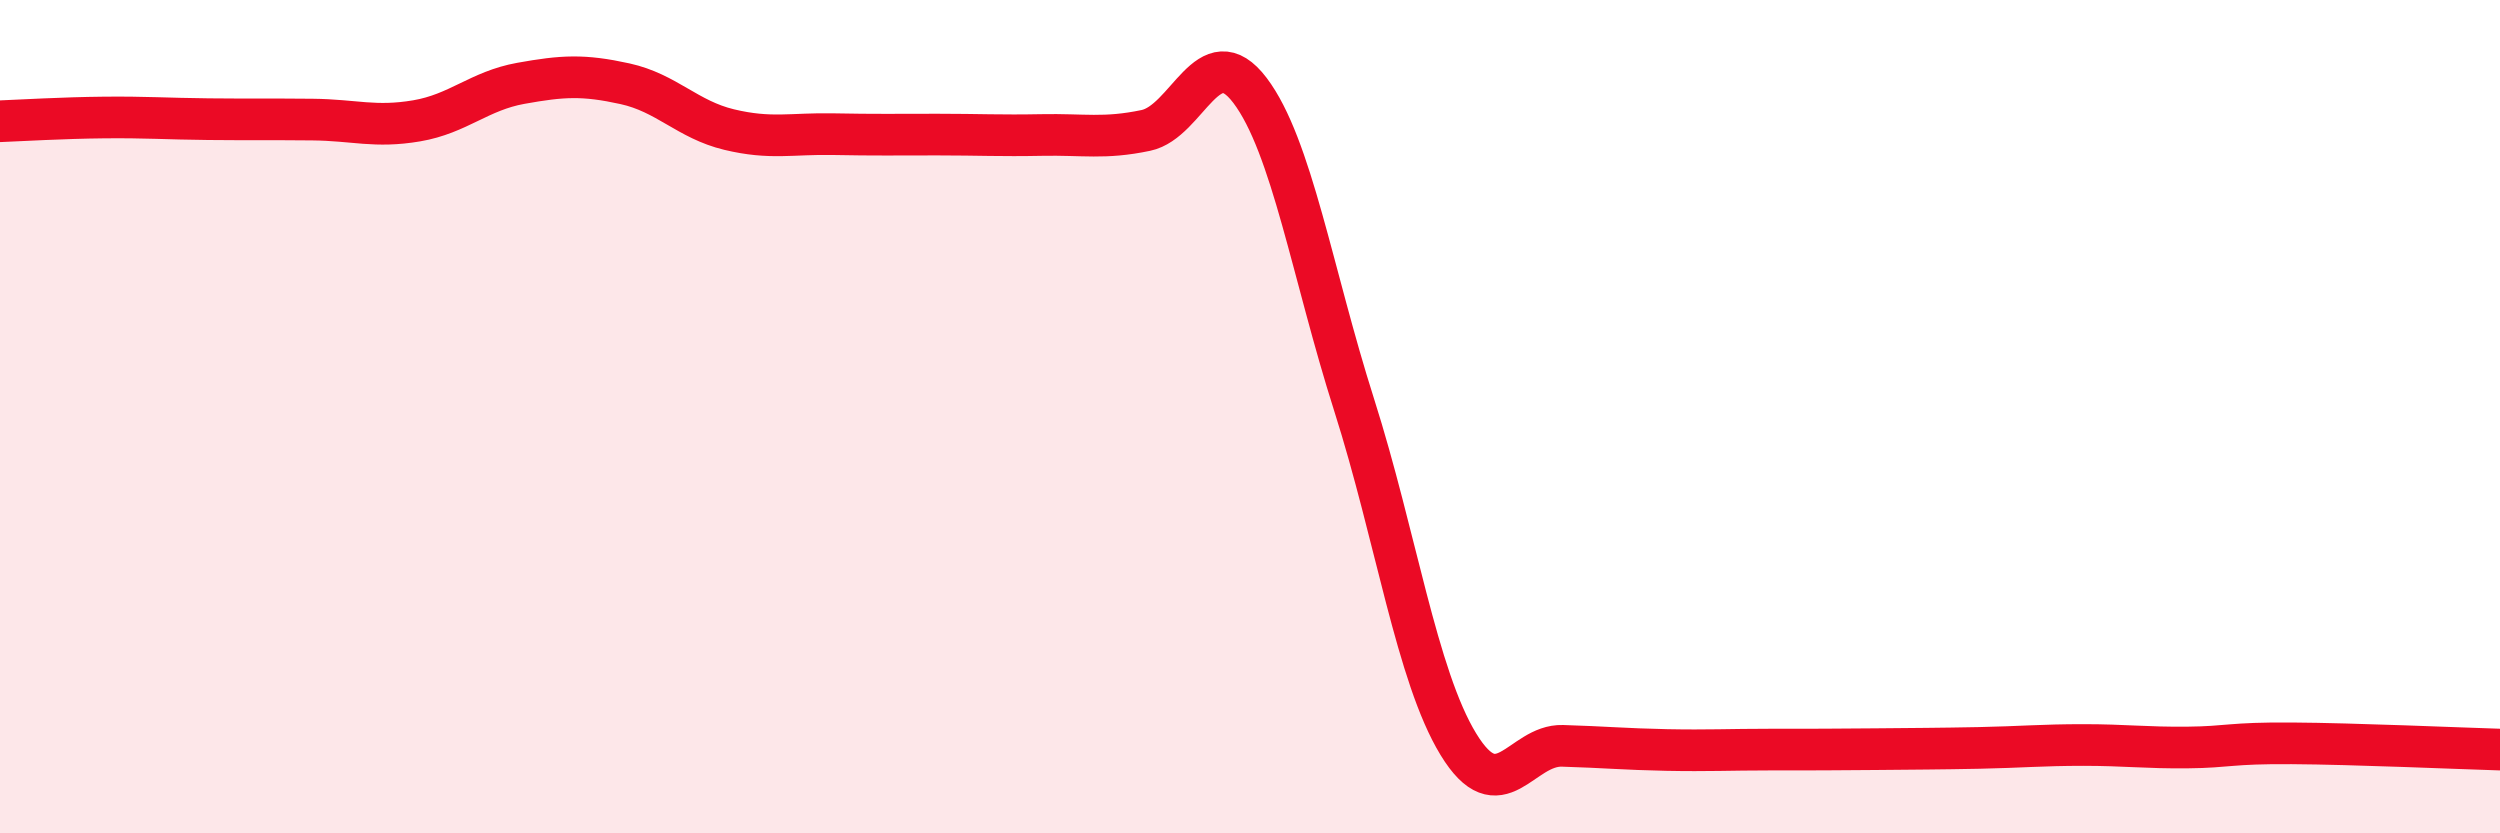 
    <svg width="60" height="20" viewBox="0 0 60 20" xmlns="http://www.w3.org/2000/svg">
      <path
        d="M 0,2.91 C 0.5,2.89 1.5,2.83 2.5,2.82 C 3.5,2.81 4,2.85 5,2.86 C 6,2.87 6.5,2.86 7.5,2.87 C 8.5,2.88 9,3.07 10,2.9 C 11,2.73 11.5,2.18 12.5,2 C 13.5,1.82 14,1.79 15,2.01 C 16,2.23 16.5,2.87 17.5,3.11 C 18.5,3.35 19,3.2 20,3.22 C 21,3.24 21.5,3.23 22.5,3.23 C 23.5,3.23 24,3.26 25,3.24 C 26,3.22 26.5,3.34 27.5,3.13 C 28.5,2.92 29,0.85 30,2.17 C 31,3.49 31.5,6.58 32.5,9.72 C 33.5,12.86 34,16.22 35,17.86 C 36,19.5 36.5,17.87 37.5,17.9 C 38.5,17.93 39,17.98 40,18 C 41,18.02 41.5,17.99 42.5,17.99 C 43.5,17.99 44,17.99 45,17.98 C 46,17.97 46.5,17.97 47.5,17.95 C 48.5,17.93 49,17.88 50,17.88 C 51,17.88 51.5,17.95 52.5,17.94 C 53.5,17.93 53.5,17.83 55,17.84 C 56.5,17.85 59,17.96 60,17.99L60 20L0 20Z"
        fill="#EB0A25"
        opacity="0.1"
        stroke-linecap="round"
        stroke-linejoin="round"
      />
      <path
        d="M 0,2.91 C 0.5,2.89 1.5,2.83 2.5,2.82 C 3.5,2.81 4,2.85 5,2.86 C 6,2.87 6.5,2.86 7.5,2.87 C 8.5,2.88 9,3.07 10,2.9 C 11,2.73 11.5,2.18 12.5,2 C 13.5,1.82 14,1.79 15,2.01 C 16,2.23 16.5,2.87 17.5,3.11 C 18.5,3.35 19,3.2 20,3.22 C 21,3.24 21.5,3.23 22.5,3.23 C 23.5,3.23 24,3.26 25,3.24 C 26,3.22 26.5,3.34 27.5,3.13 C 28.5,2.92 29,0.85 30,2.17 C 31,3.49 31.5,6.58 32.5,9.72 C 33.5,12.86 34,16.22 35,17.86 C 36,19.5 36.5,17.87 37.5,17.9 C 38.5,17.93 39,17.98 40,18 C 41,18.02 41.5,17.99 42.5,17.99 C 43.5,17.99 44,17.99 45,17.98 C 46,17.97 46.5,17.97 47.5,17.95 C 48.5,17.93 49,17.88 50,17.88 C 51,17.88 51.5,17.95 52.5,17.94 C 53.5,17.93 53.5,17.83 55,17.84 C 56.5,17.85 59,17.96 60,17.99"
        stroke="#EB0A25"
        stroke-width="1"
        fill="none"
        stroke-linecap="round"
        stroke-linejoin="round"
      />
    </svg>
  